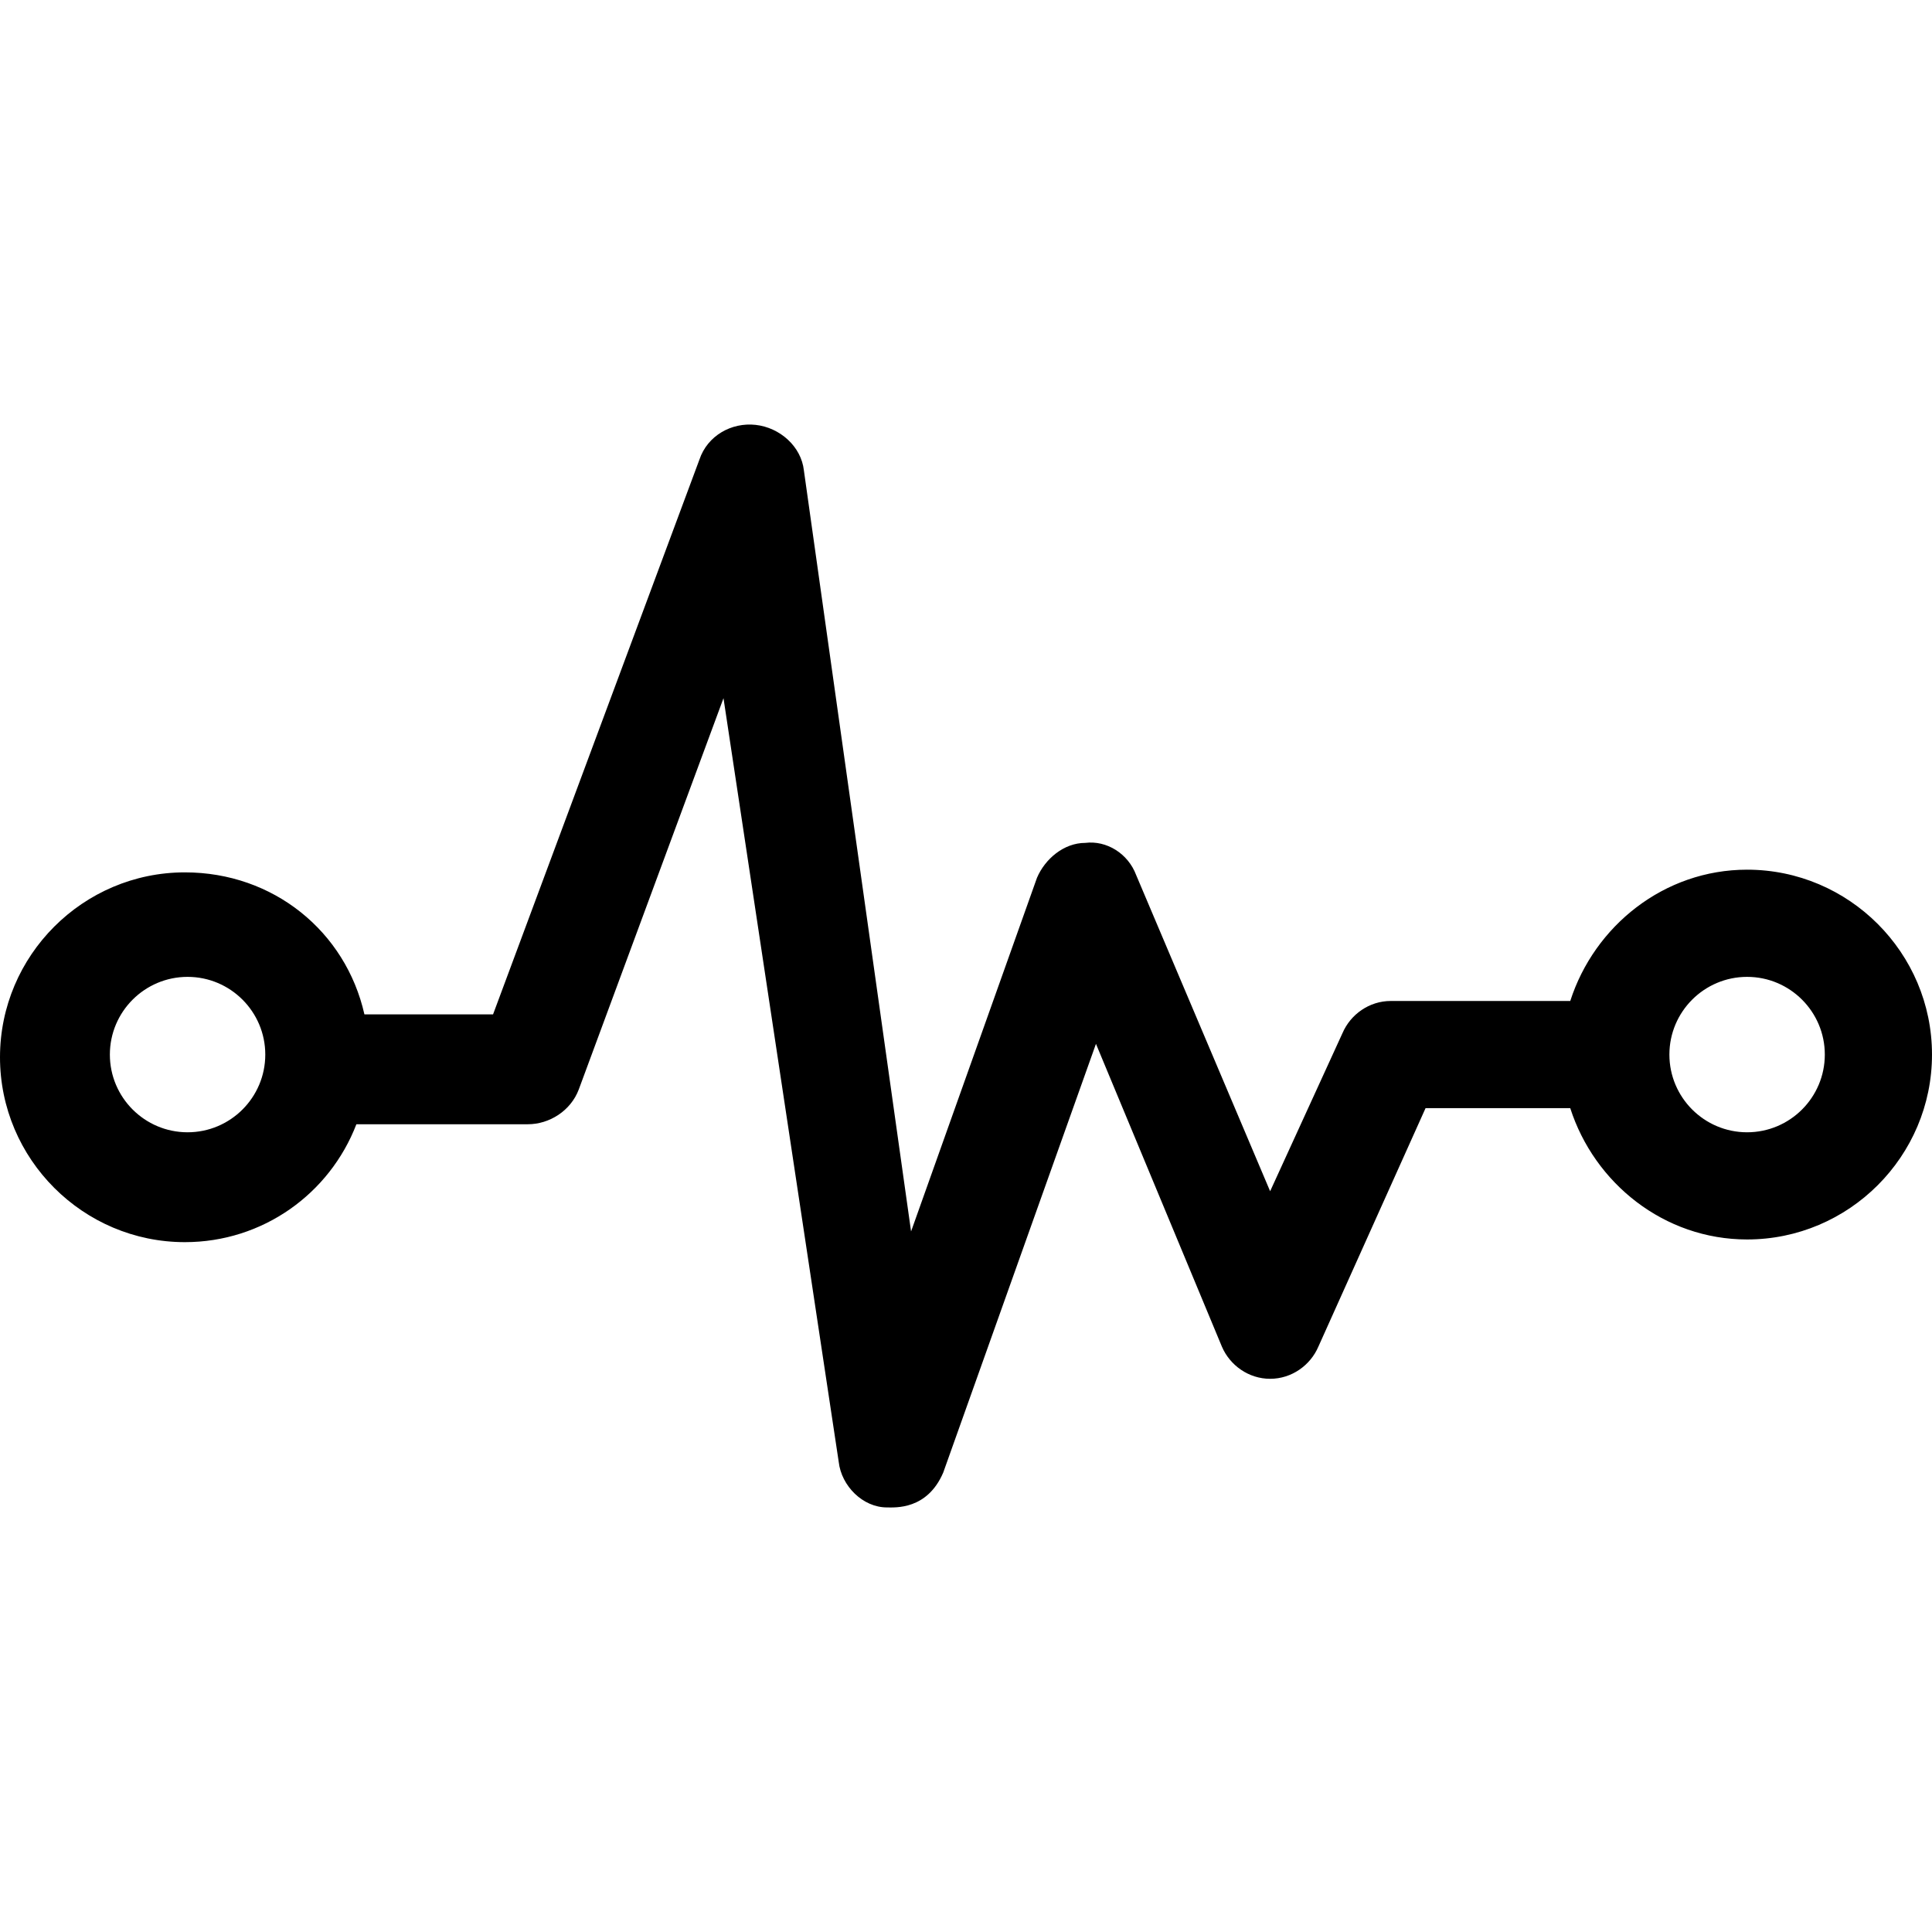 <?xml version="1.0" encoding="iso-8859-1"?>
<!-- Generator: Adobe Illustrator 19.0.0, SVG Export Plug-In . SVG Version: 6.00 Build 0)  -->
<svg version="1.1" id="Capa_1" xmlns="http://www.w3.org/2000/svg" xmlns:xlink="http://www.w3.org/1999/xlink" x="0px" y="0px"
	 viewBox="0 0 505.688 505.688" style="enable-background:new 0 0 505.688 505.688;" xml:space="preserve">
<g>
	<g>
		<path d="M457.293,227.633c-21.742,0-39.978,14.729-46.29,34.367h-46.992c-5.611,0-10.521,3.507-12.625,8.417l-18.937,41.381
			l-35.068-82.762c-2.104-5.611-7.715-9.118-13.326-8.416c-5.611,0-10.521,4.208-12.625,9.118l-32.964,92.581l-28.055-199.189
			c-0.701-6.312-6.312-11.222-12.625-11.923c-6.312-0.701-12.625,2.805-14.729,9.118l-54.005,145.184H95.386
			c-4.91-21.742-23.847-37.173-46.992-37.173C21.742,228.335,0,250.077,0,276.729c0,26.652,21.742,48.395,48.395,48.395
			c20.34,0,37.874-12.625,44.888-30.86h44.888c5.611,0,11.222-3.507,13.326-9.118l37.874-102.4l30.159,199.89
			c0.701,6.312,6.312,11.923,12.625,11.923c2.104,0,10.521,0.701,14.729-9.118l39.978-112.219l32.964,79.255
			c2.104,4.91,7.014,8.416,12.625,8.416c5.611,0,10.521-3.507,12.625-8.416l28.055-62.422h37.874
			c6.312,19.638,24.548,34.367,46.29,34.367c26.652,0,48.395-21.742,48.395-48.395C505.688,249.376,483.945,227.633,457.293,227.633
			z M49.096,296.368c-11.222,0-20.34-9.118-20.34-20.34s9.118-20.34,20.34-20.34s20.34,9.118,20.34,20.34
			S60.318,296.368,49.096,296.368z M457.293,296.368c-11.222,0-20.34-9.118-20.34-20.34s9.118-20.34,20.34-20.34
			c11.222,0,20.34,9.118,20.34,20.34S468.515,296.368,457.293,296.368z"/>
	</g>
</g>
<g>
</g>
<g>
</g>
<g>
</g>
<g>
</g>
<g>
</g>
<g>
</g>
<g>
</g>
<g>
</g>
<g>
</g>
<g>
</g>
<g>
</g>
<g>
</g>
<g>
</g>
<g>
</g>
<g>
</g>
</svg>
